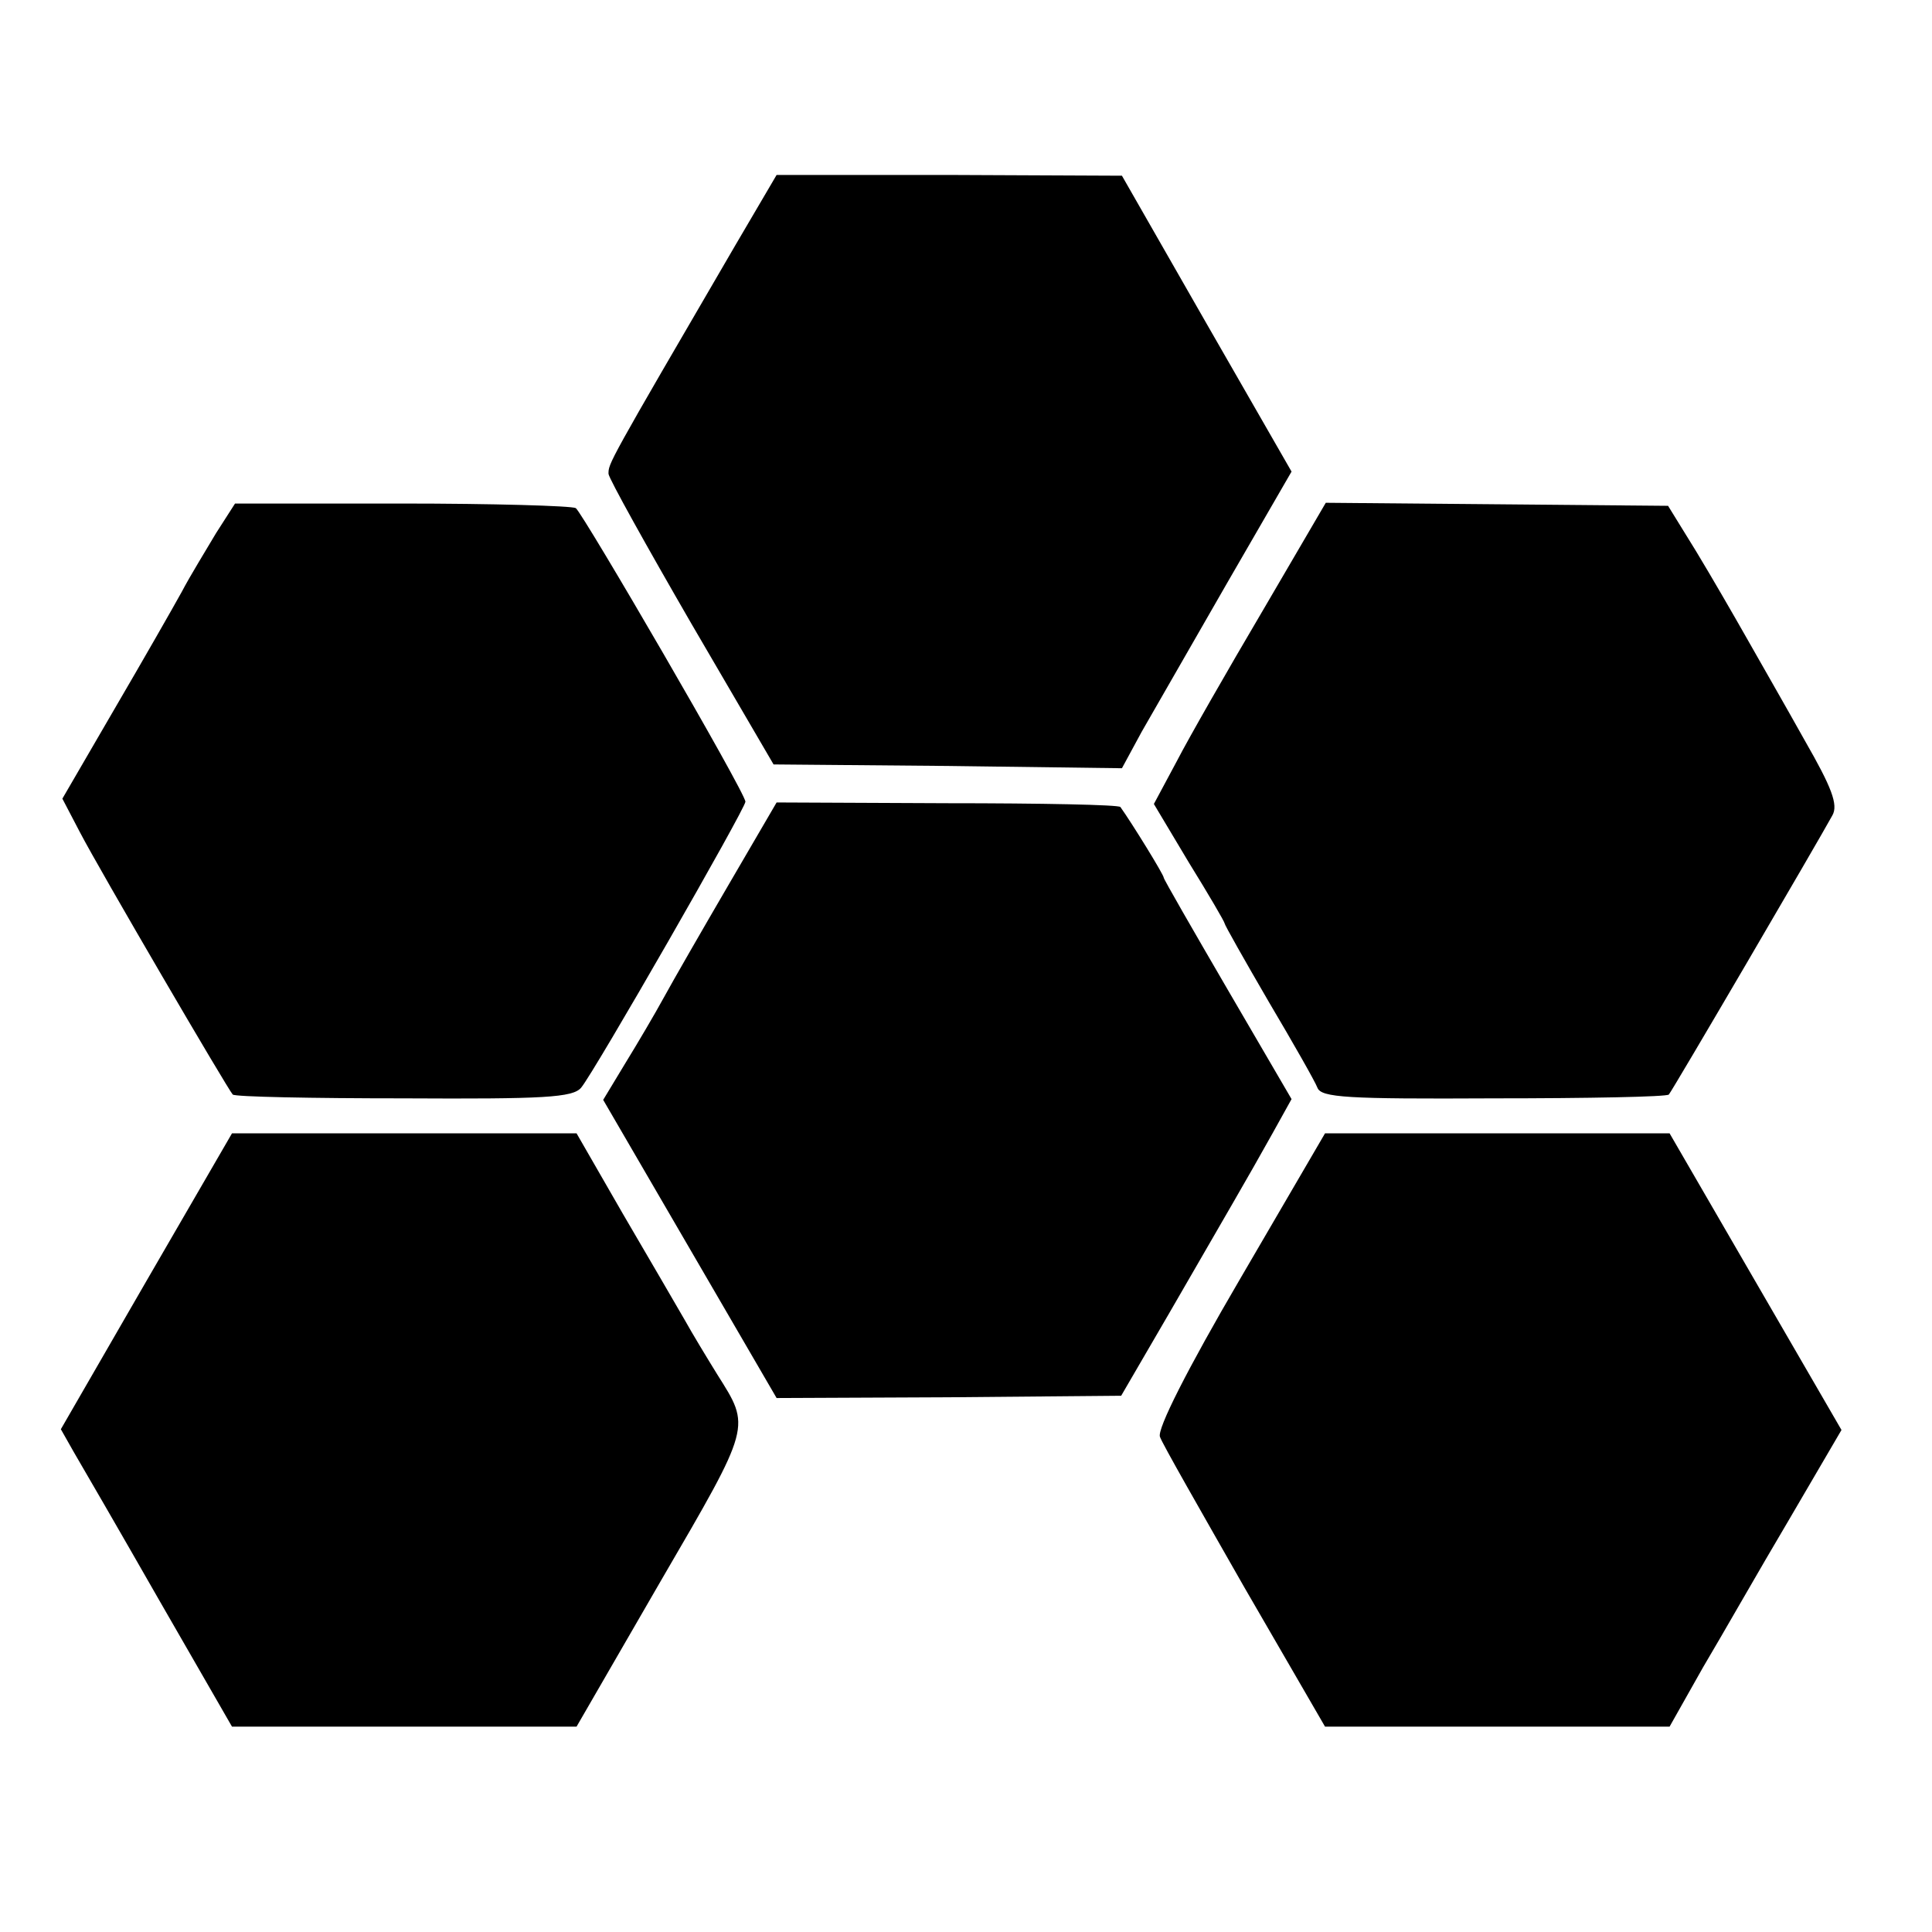 <?xml version="1.0" standalone="no"?>
<!DOCTYPE svg PUBLIC "-//W3C//DTD SVG 20010904//EN"
 "http://www.w3.org/TR/2001/REC-SVG-20010904/DTD/svg10.dtd">
<svg version="1.0" xmlns="http://www.w3.org/2000/svg"
 width="254pt" height="254pt" viewBox="0 0 254 254"
 preserveAspectRatio="xMidYMid meet">
<g transform="translate(0,254) scale(0.1,-0.1)"
fill="#000000" stroke="none">
<path d="M967 2218 c-169 -290 -167 -287 -167 -301 1 -7 50 -95 109 -197 l108
-185 229 -2 229 -3 26 48 c15 26 65 113 112 195 l85 147 -112 195 -111 194
-227 1 -227 0 -54 -92z"/>
<path d="M284 1839 c-13 -22 -34 -56 -45 -77 -11 -20 -51 -90 -89 -155 l-68
-117 23 -44 c26 -50 195 -339 201 -345 3 -3 104 -5 225 -5 184 -1 222 1 233
14 17 20 216 367 216 376 0 12 -213 378 -223 386 -6 3 -109 6 -229 6 l-219 0
-25 -39z"/>
<path d="M1660 1737 c-46 -78 -97 -167 -113 -198 l-30 -56 46 -77 c26 -42 47
-78 47 -80 0 -2 26 -48 58 -103 32 -54 61 -105 64 -113 5 -13 39 -15 231 -14
125 0 228 2 231 5 4 4 197 334 215 367 8 14 -1 37 -36 98 -24 43 -59 104 -76
134 -17 30 -47 82 -67 115 l-37 60 -225 2 -225 2 -83 -142z"/>
<path d="M958 1377 c-35 -60 -73 -126 -85 -148 -12 -22 -35 -61 -51 -87 l-29
-48 114 -196 114 -196 226 1 227 2 64 110 c75 130 101 174 135 235 l25 45 -84
144 c-46 79 -84 145 -84 147 0 4 -42 72 -57 93 -2 3 -104 5 -228 5 l-224 1
-63 -108z"/>
<path d="M192 855 l-112 -194 17 -30 c10 -17 61 -105 113 -196 l95 -165 227 0
226 0 111 192 c120 206 118 201 74 271 -13 21 -33 54 -43 72 -11 19 -47 81
-81 139 l-61 106 -227 0 -226 0 -113 -195z"/>
<path d="M1630 858 c-69 -118 -109 -197 -105 -207 3 -9 54 -98 111 -198 l106
-183 226 0 227 0 44 78 c25 42 75 130 113 194 l69 118 -113 195 -113 195 -227
0 -226 0 -112 -192z"/>
</g>
</svg>
